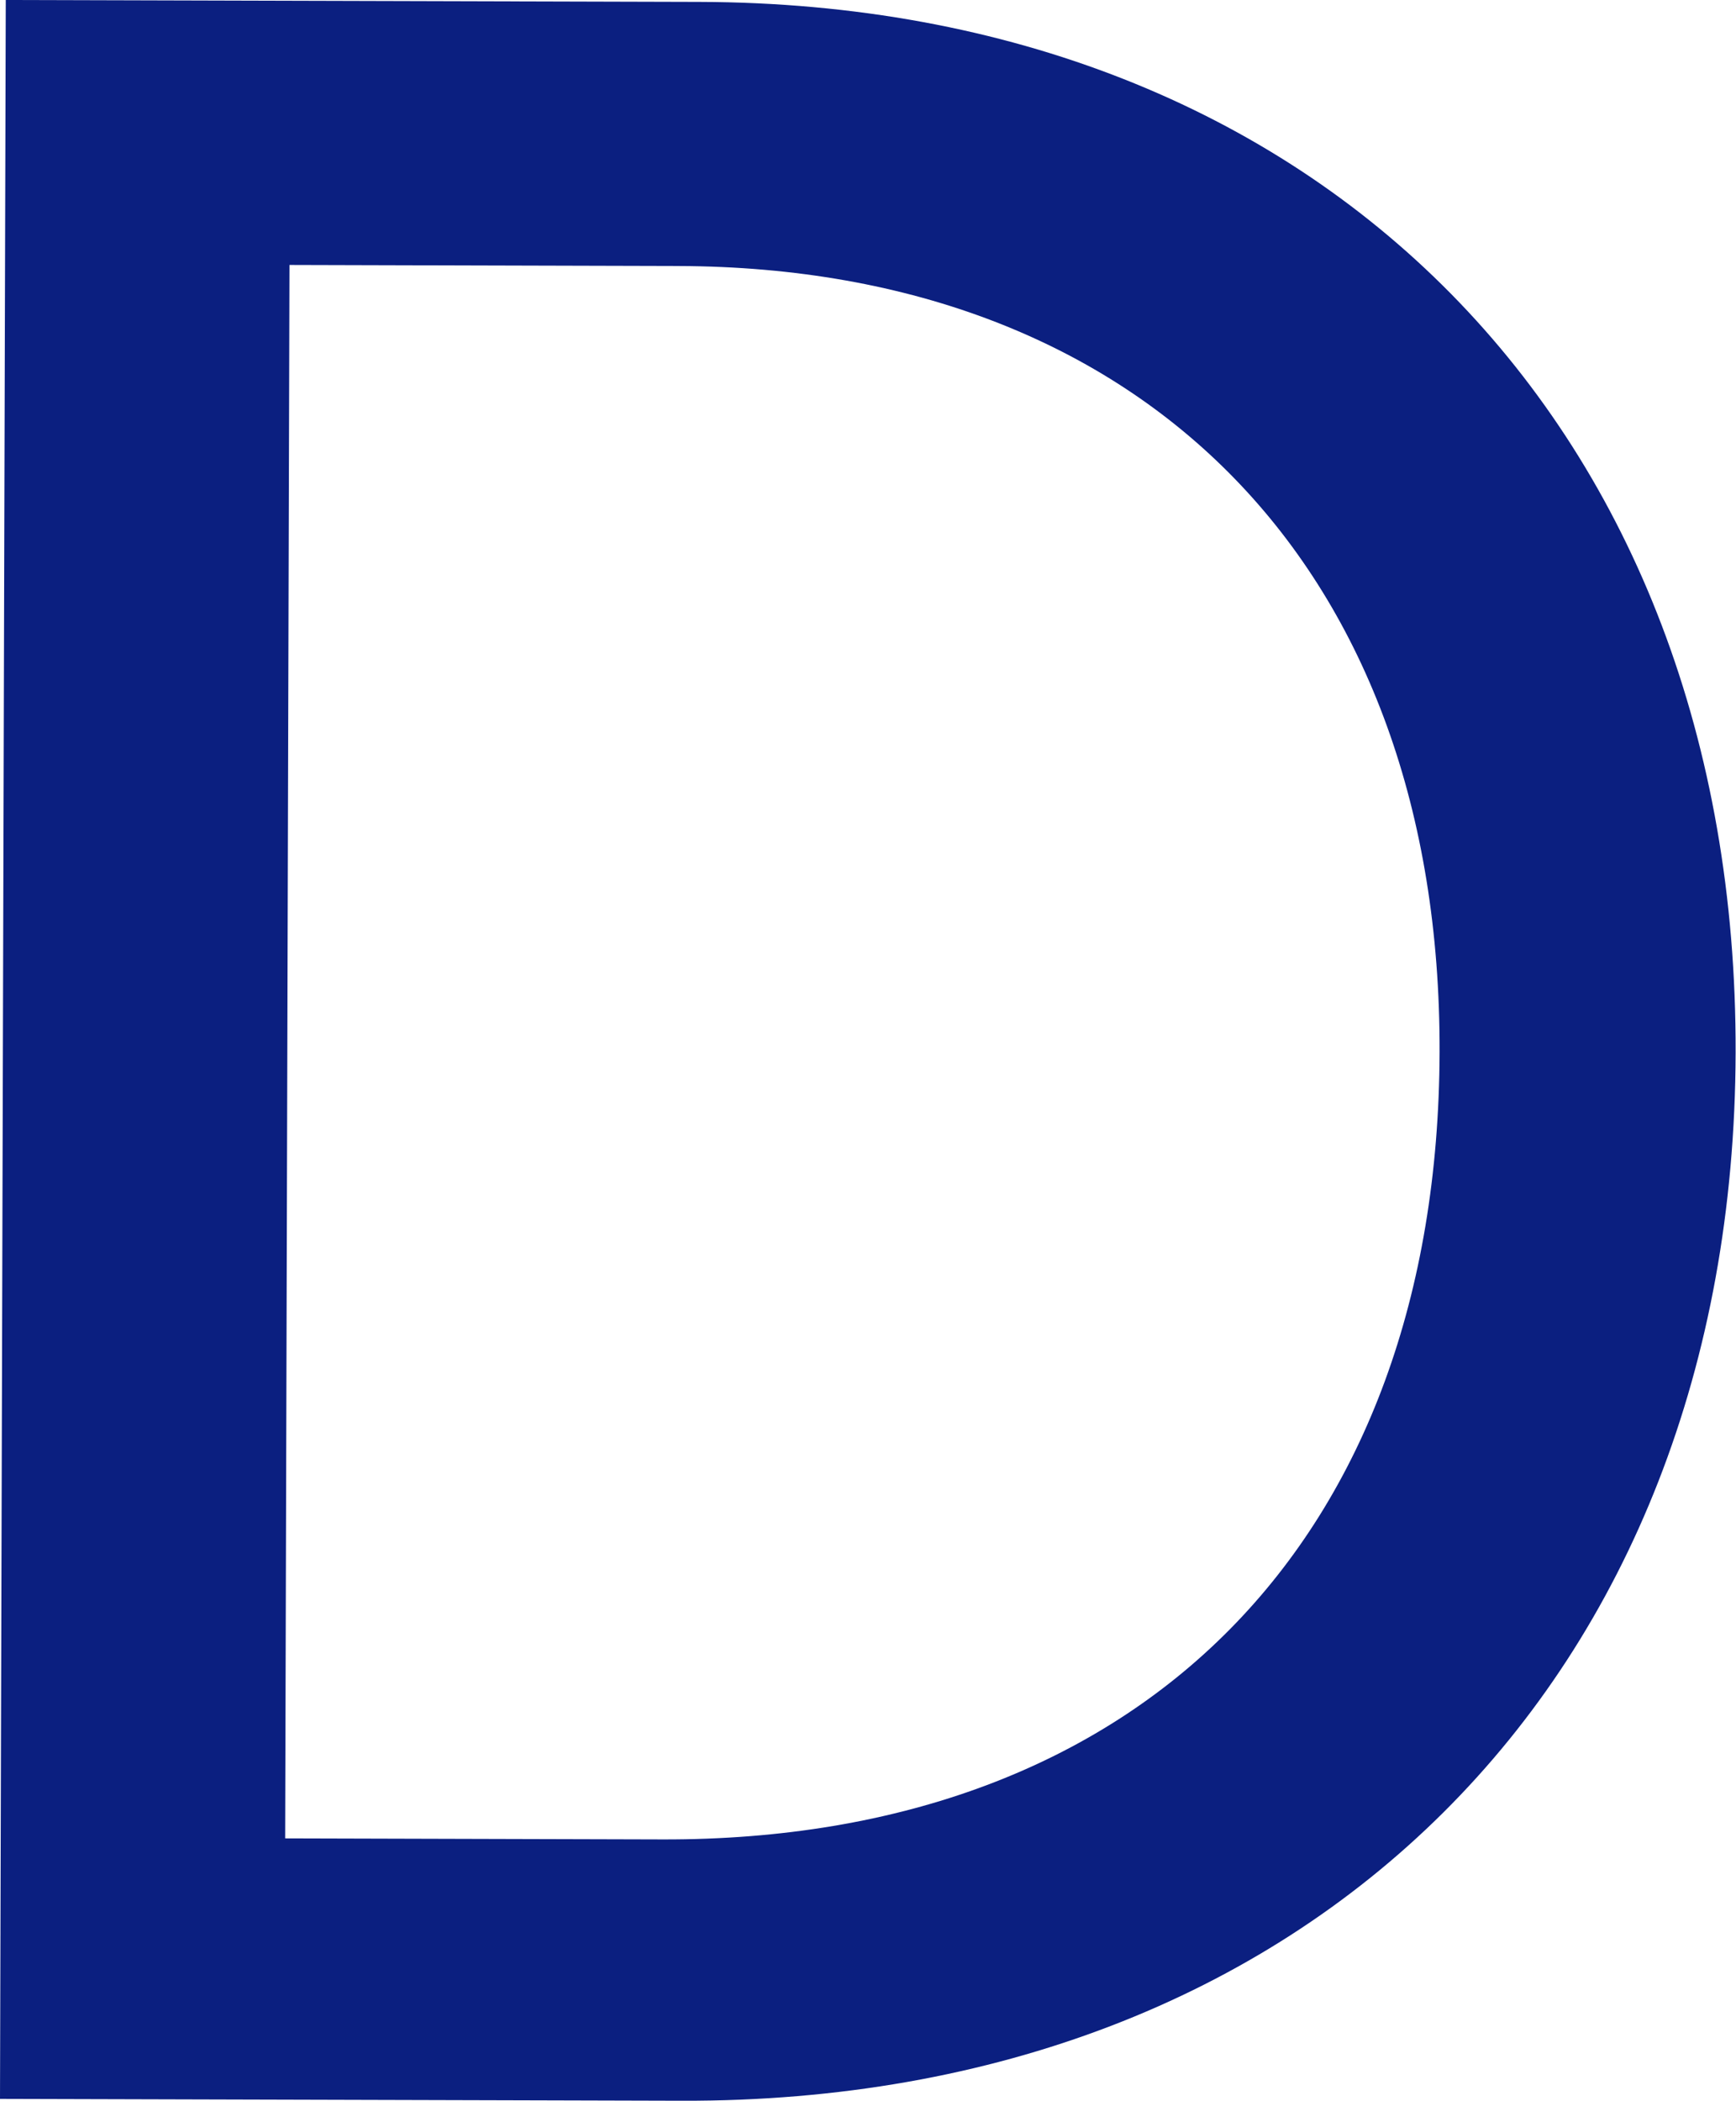 <?xml version="1.0" encoding="UTF-8"?> <svg xmlns="http://www.w3.org/2000/svg" width="1642" height="1987" viewBox="0 0 1642 1987" fill="none"> <path d="M661.57 1.803C1249.05 3.418 1643.27 405.311 1641.64 995.538C1640.01 1588.51 1238.11 1988.21 645.132 1986.58L0 1984.81L5.457 -0.001L661.57 1.803ZM626.595 1739.46C1079.56 1740.7 1360.36 1455.97 1361.63 994.768C1362.88 539.058 1083.65 252.783 641.667 251.567L273.804 250.556L269.713 1738.48L626.595 1739.46Z" fill="#0B1F80"></path> </svg> 